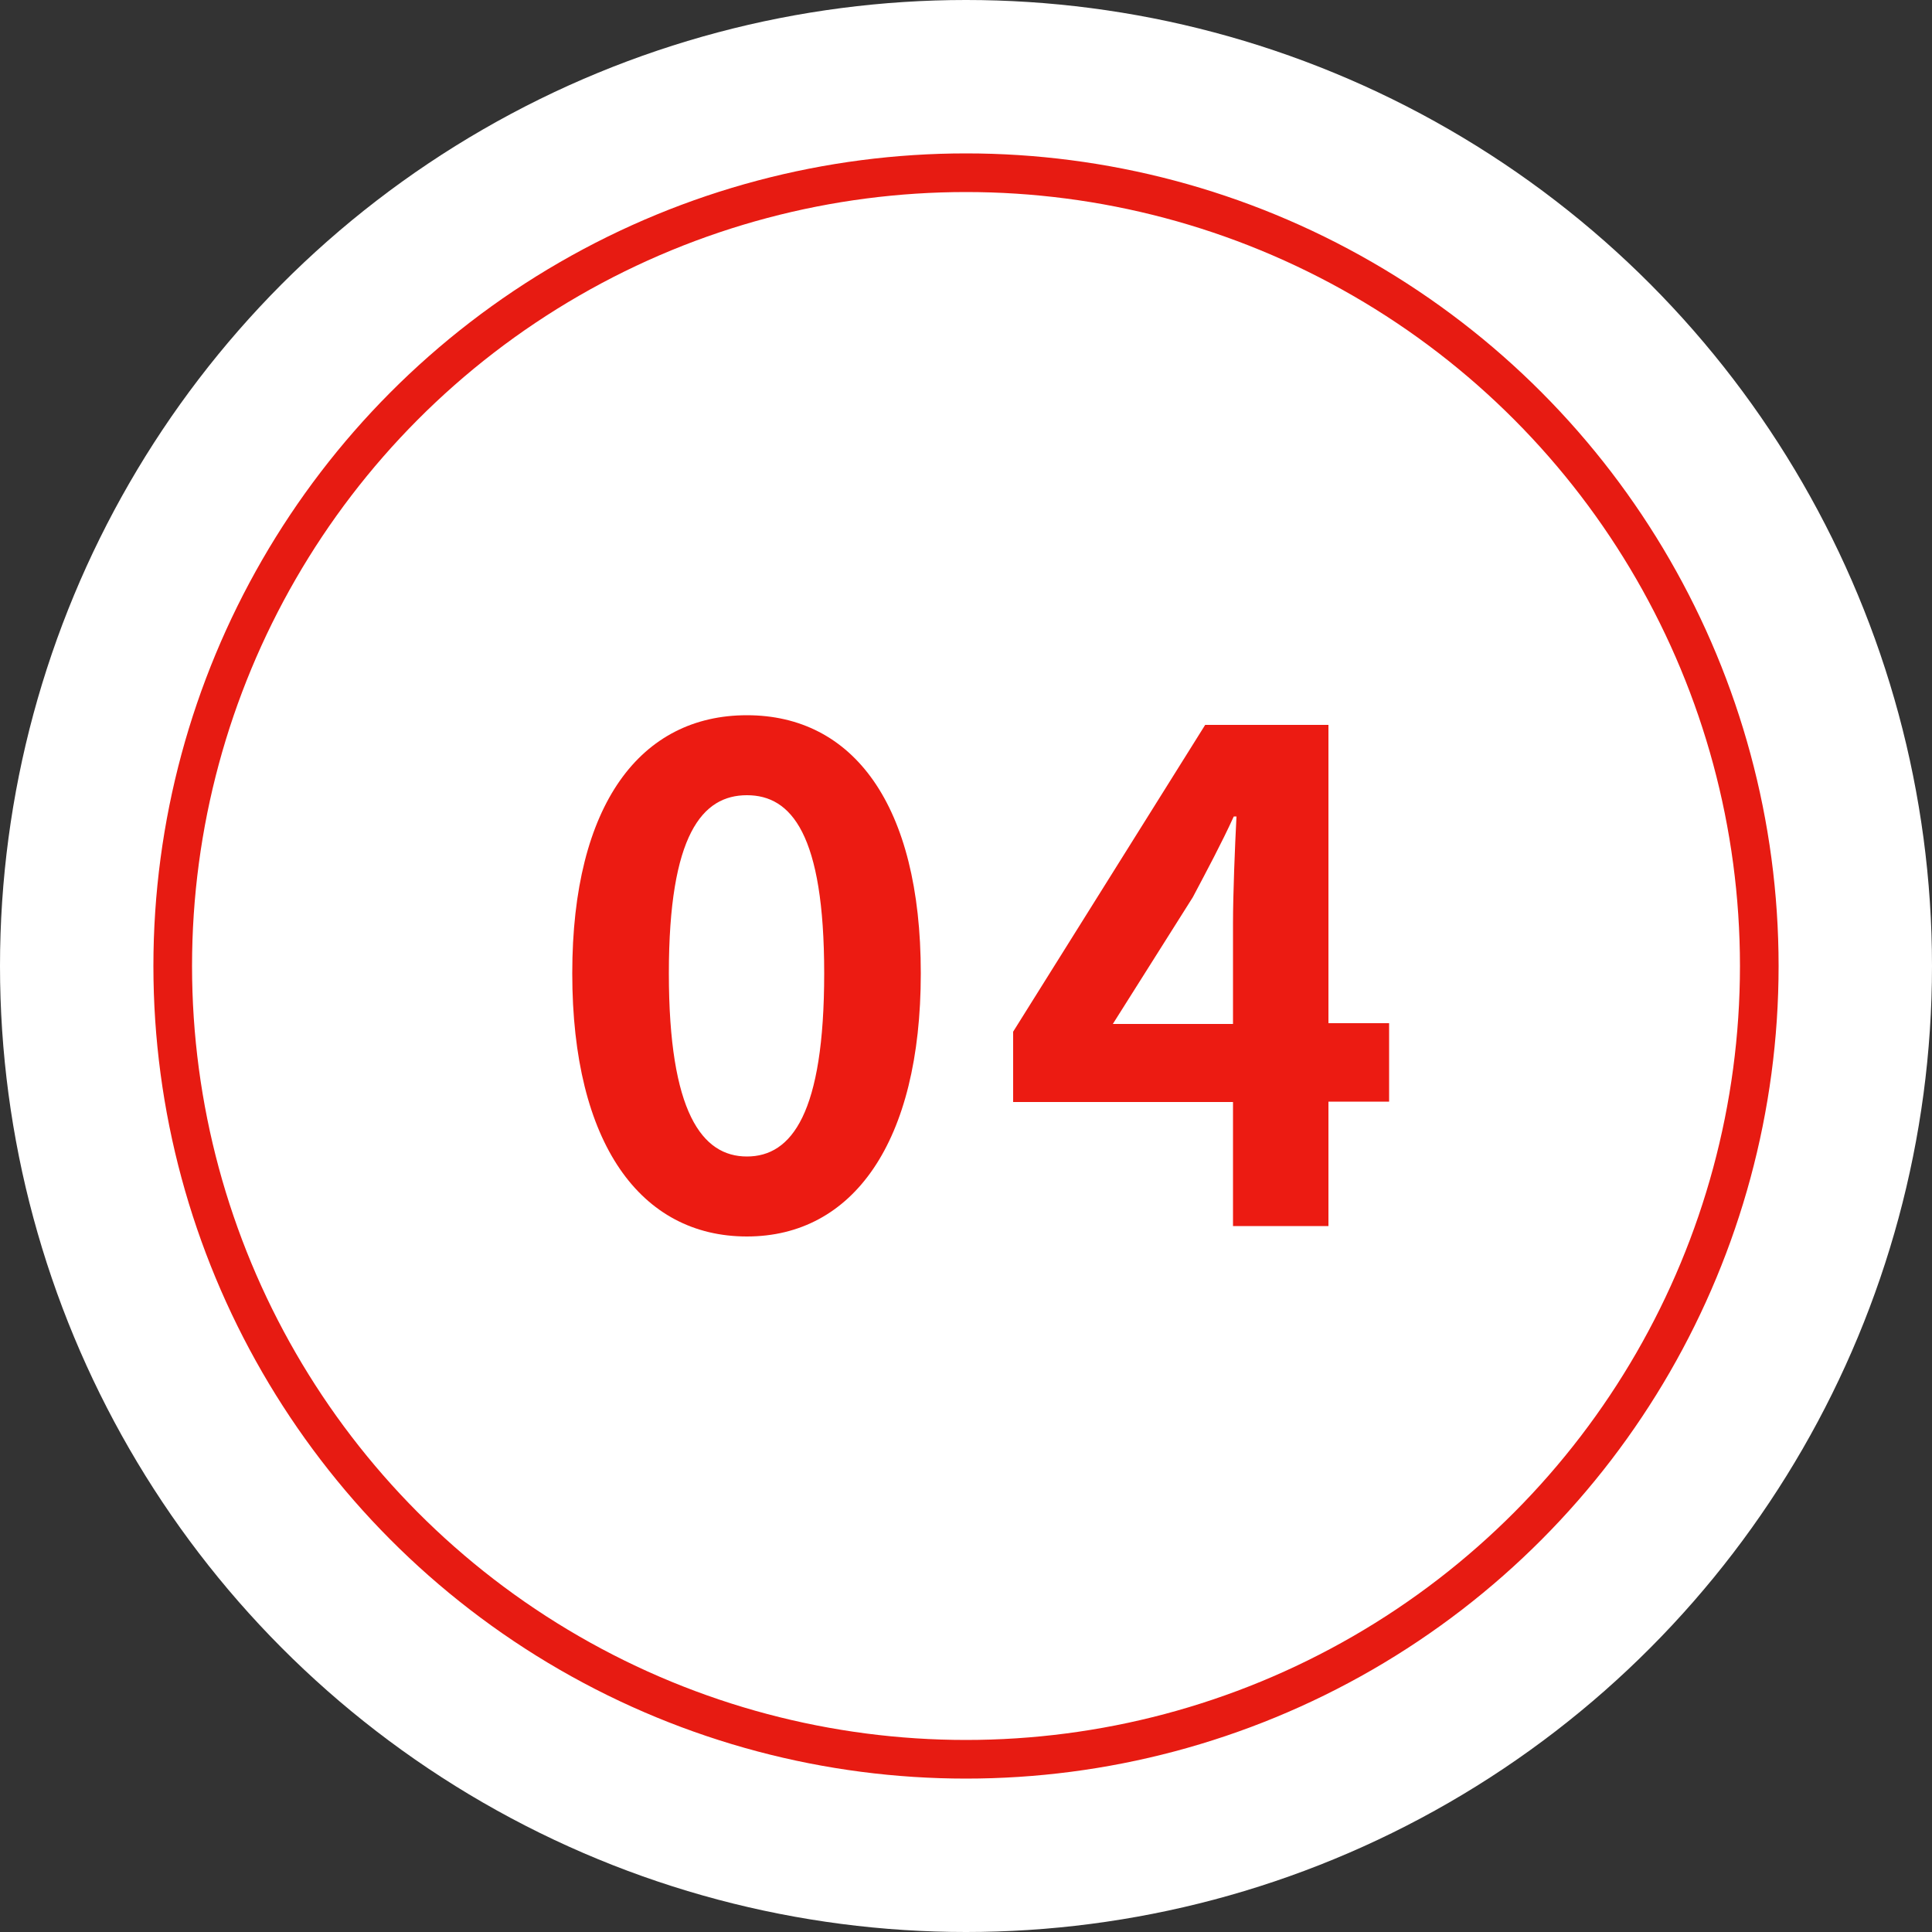 <?xml version="1.0" encoding="UTF-8"?><svg id="_イヤー_2" xmlns="http://www.w3.org/2000/svg" viewBox="0 0 50 50"><rect x="0" y="0" width="50" height="50" fill="#333333" stroke="none"/><defs><style>.cls-1{fill:#fff;}.cls-2{fill:none;stroke:#e71b12;stroke-miterlimit:10;}.cls-3{fill:#ec1b12;}</style></defs><g id="_イヤー_1-2"><g><g><circle class="cls-1" cx="25" cy="25" r="25"/><g><path class="cls-3" d="M14.81,25.19c0-4.39,1.78-6.68,4.52-6.68s4.5,2.3,4.5,6.68-1.76,6.81-4.5,6.81-4.52-2.39-4.52-6.81Zm6.52,0c0-3.6-.85-4.61-2-4.61s-2.02,1.01-2.02,4.61,.86,4.74,2.02,4.74,2-1.12,2-4.74Z"/><path class="cls-3" d="M31.91,28.52h-5.69v-1.82l4.97-7.94h3.19v7.72h1.57v2.03h-1.57v3.22h-2.47v-3.22Zm0-2.03v-2.59c0-.77,.05-2,.09-2.77h-.07c-.32,.7-.68,1.37-1.06,2.09l-2.07,3.28h3.11Z"/></g></g><circle class="cls-2" cx="25" cy="25" r="20.53"/></g></g></svg>